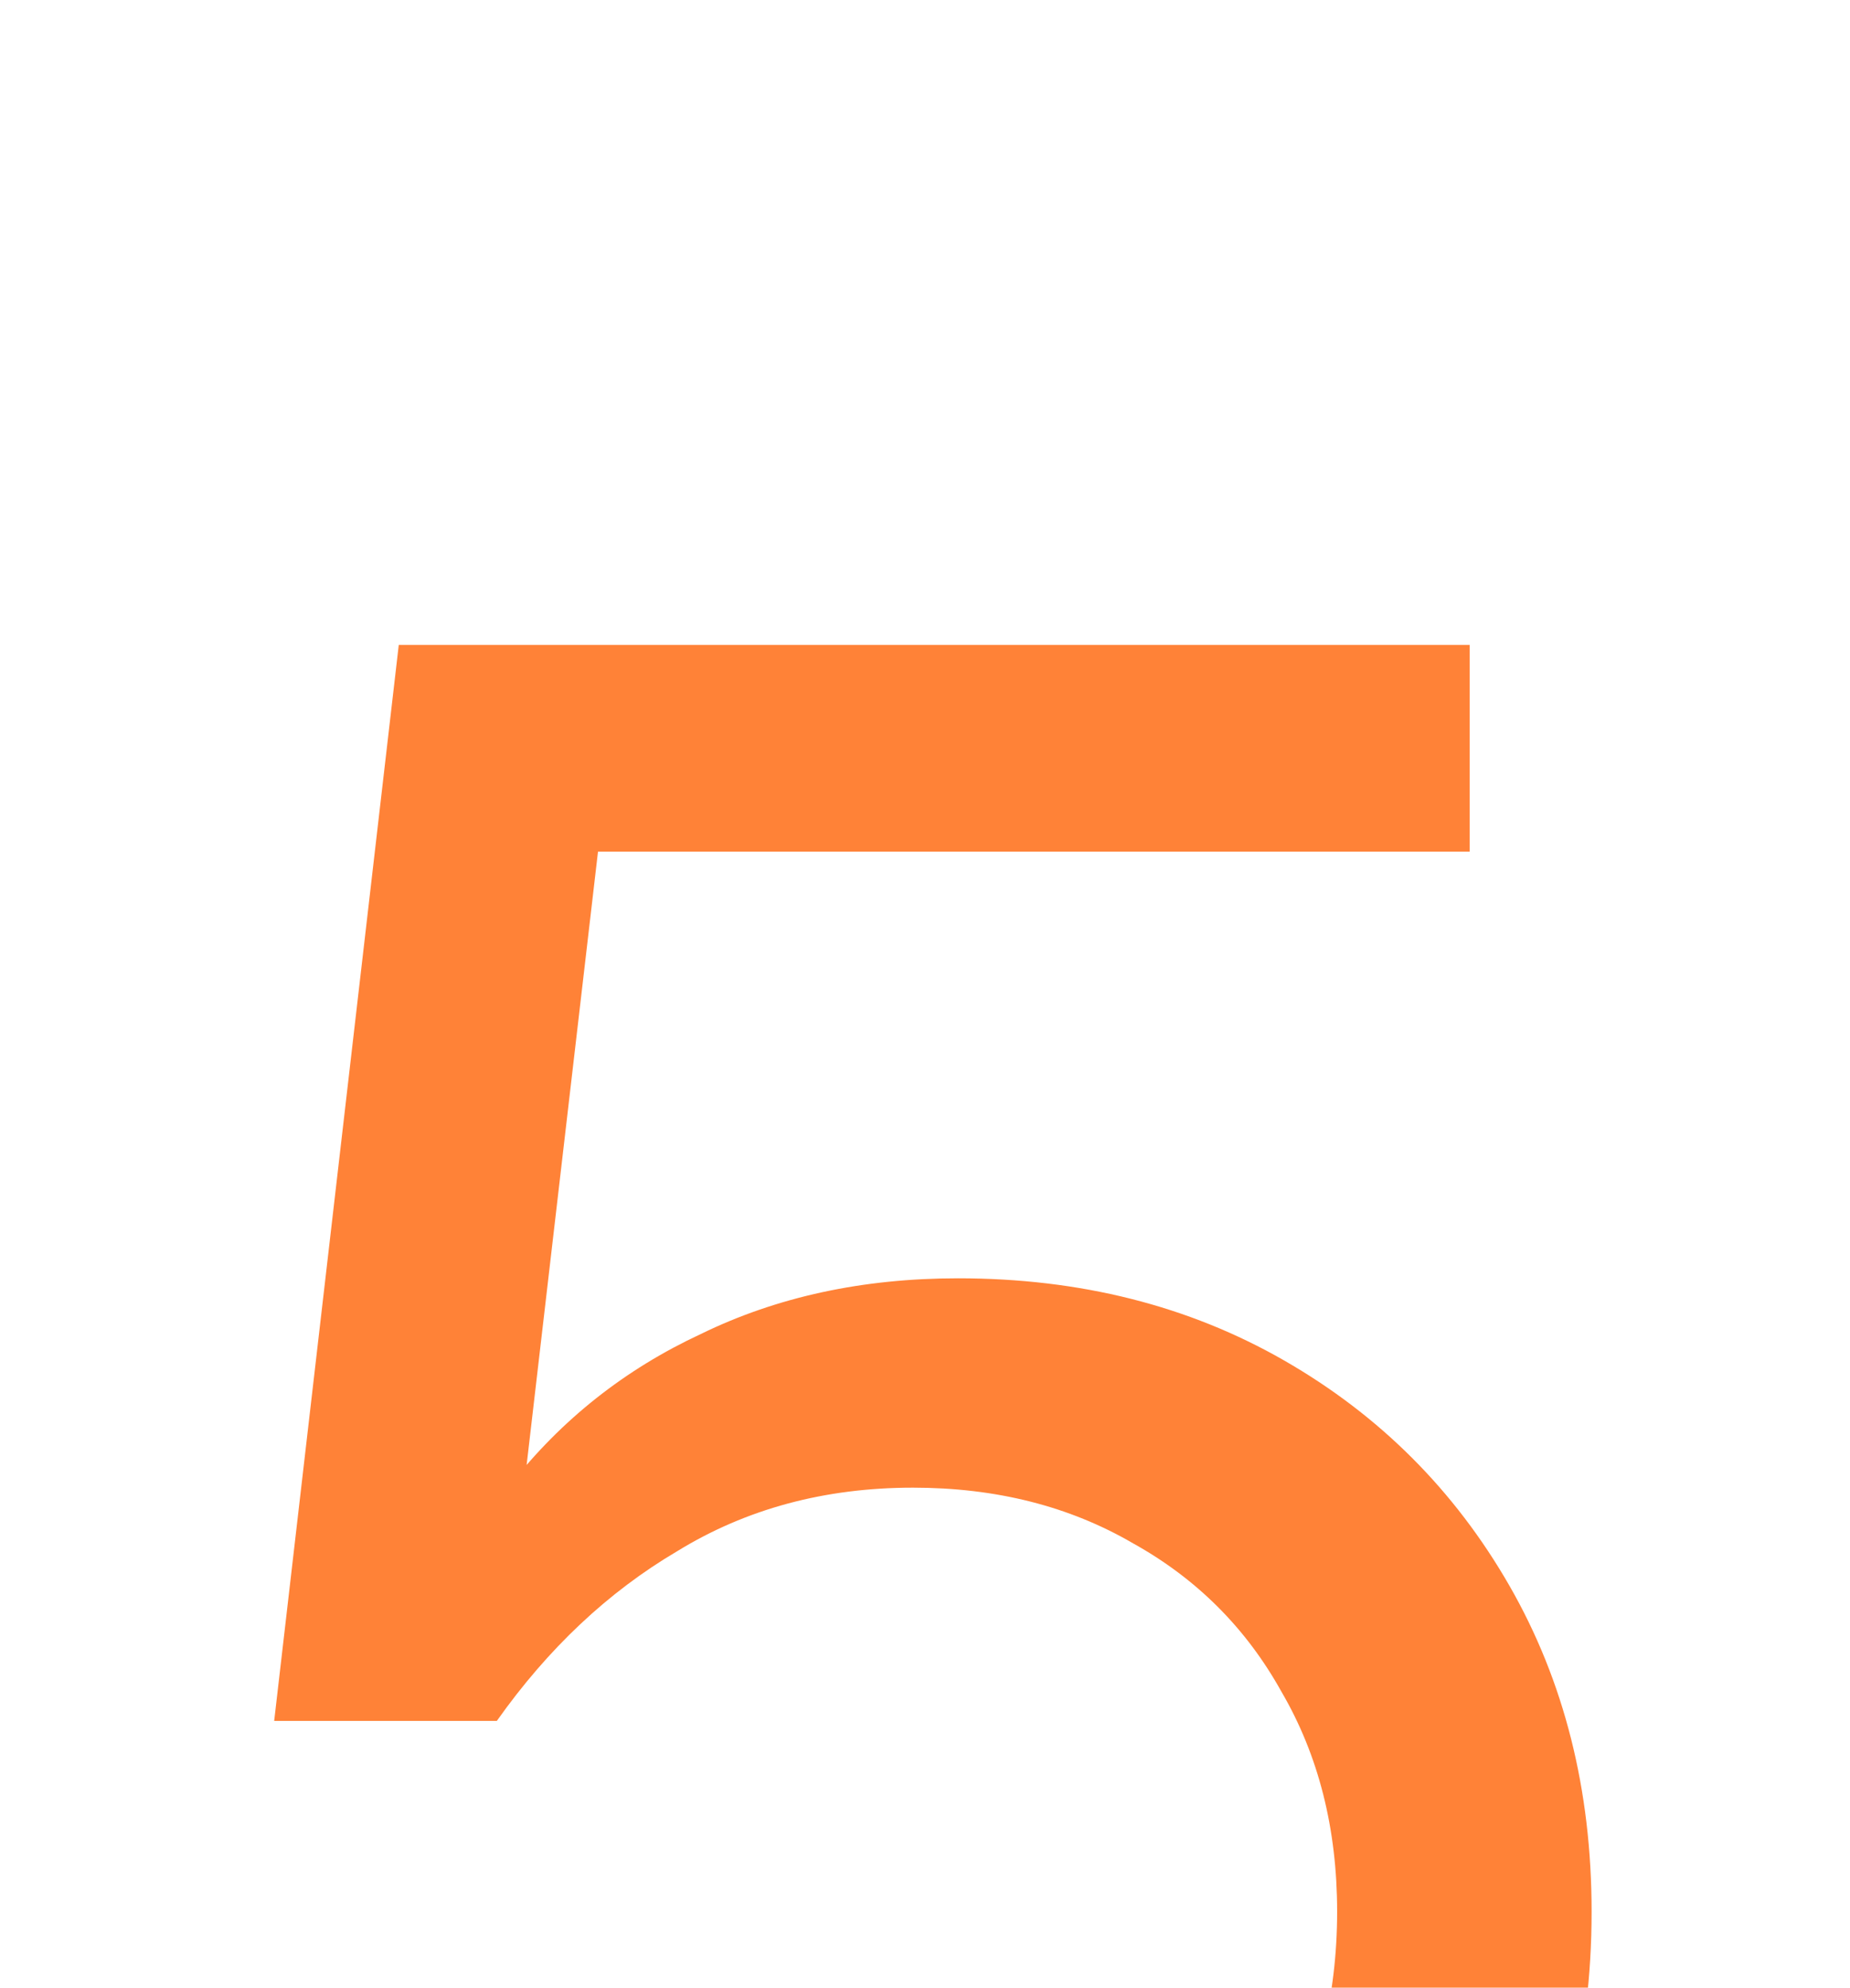 <?xml version="1.0" encoding="UTF-8"?> <svg xmlns="http://www.w3.org/2000/svg" width="67" height="72" viewBox="0 0 67 72" fill="none"><g clip-path="url(#clip0_181_222)"><path d="M14.154 74.528C16.33 77.92 18.922 80.672 21.93 82.784C25.002 84.832 28.554 85.856 32.586 85.856C35.722 85.856 38.442 85.12 40.746 83.648C43.114 82.176 44.97 80.192 46.314 77.696C47.722 75.136 48.426 72.32 48.426 69.248C48.426 66.24 47.754 63.584 46.41 61.28C45.13 58.976 43.338 57.184 41.034 55.904C38.73 54.56 36.074 53.888 33.066 53.888C29.866 53.888 27.018 54.656 24.522 56.192C22.026 57.664 19.85 59.712 17.994 62.336L14.634 62.048C15.402 58.848 16.682 56.096 18.474 53.792C20.33 51.424 22.634 49.6 25.386 48.32C28.138 46.976 31.242 46.304 34.698 46.304C39.114 46.304 43.05 47.296 46.506 49.28C49.962 51.264 52.682 53.984 54.666 57.44C56.65 60.896 57.642 64.832 57.642 69.248C57.642 73.92 56.554 78.112 54.378 81.824C52.202 85.472 49.226 88.352 45.45 90.464C41.738 92.512 37.514 93.536 32.778 93.536C27.53 93.536 22.826 92.416 18.666 90.176C14.506 87.936 10.922 84.64 7.914 80.288L14.154 74.528ZM53.226 30.848H18.474L22.026 27.68L17.994 62.336H9.93L14.442 23.36H53.226V30.848Z" fill="#FF8237"></path></g><defs><clipPath id="clip0_181_222"><rect width="67" height="72" fill="white"></rect></clipPath></defs></svg> 